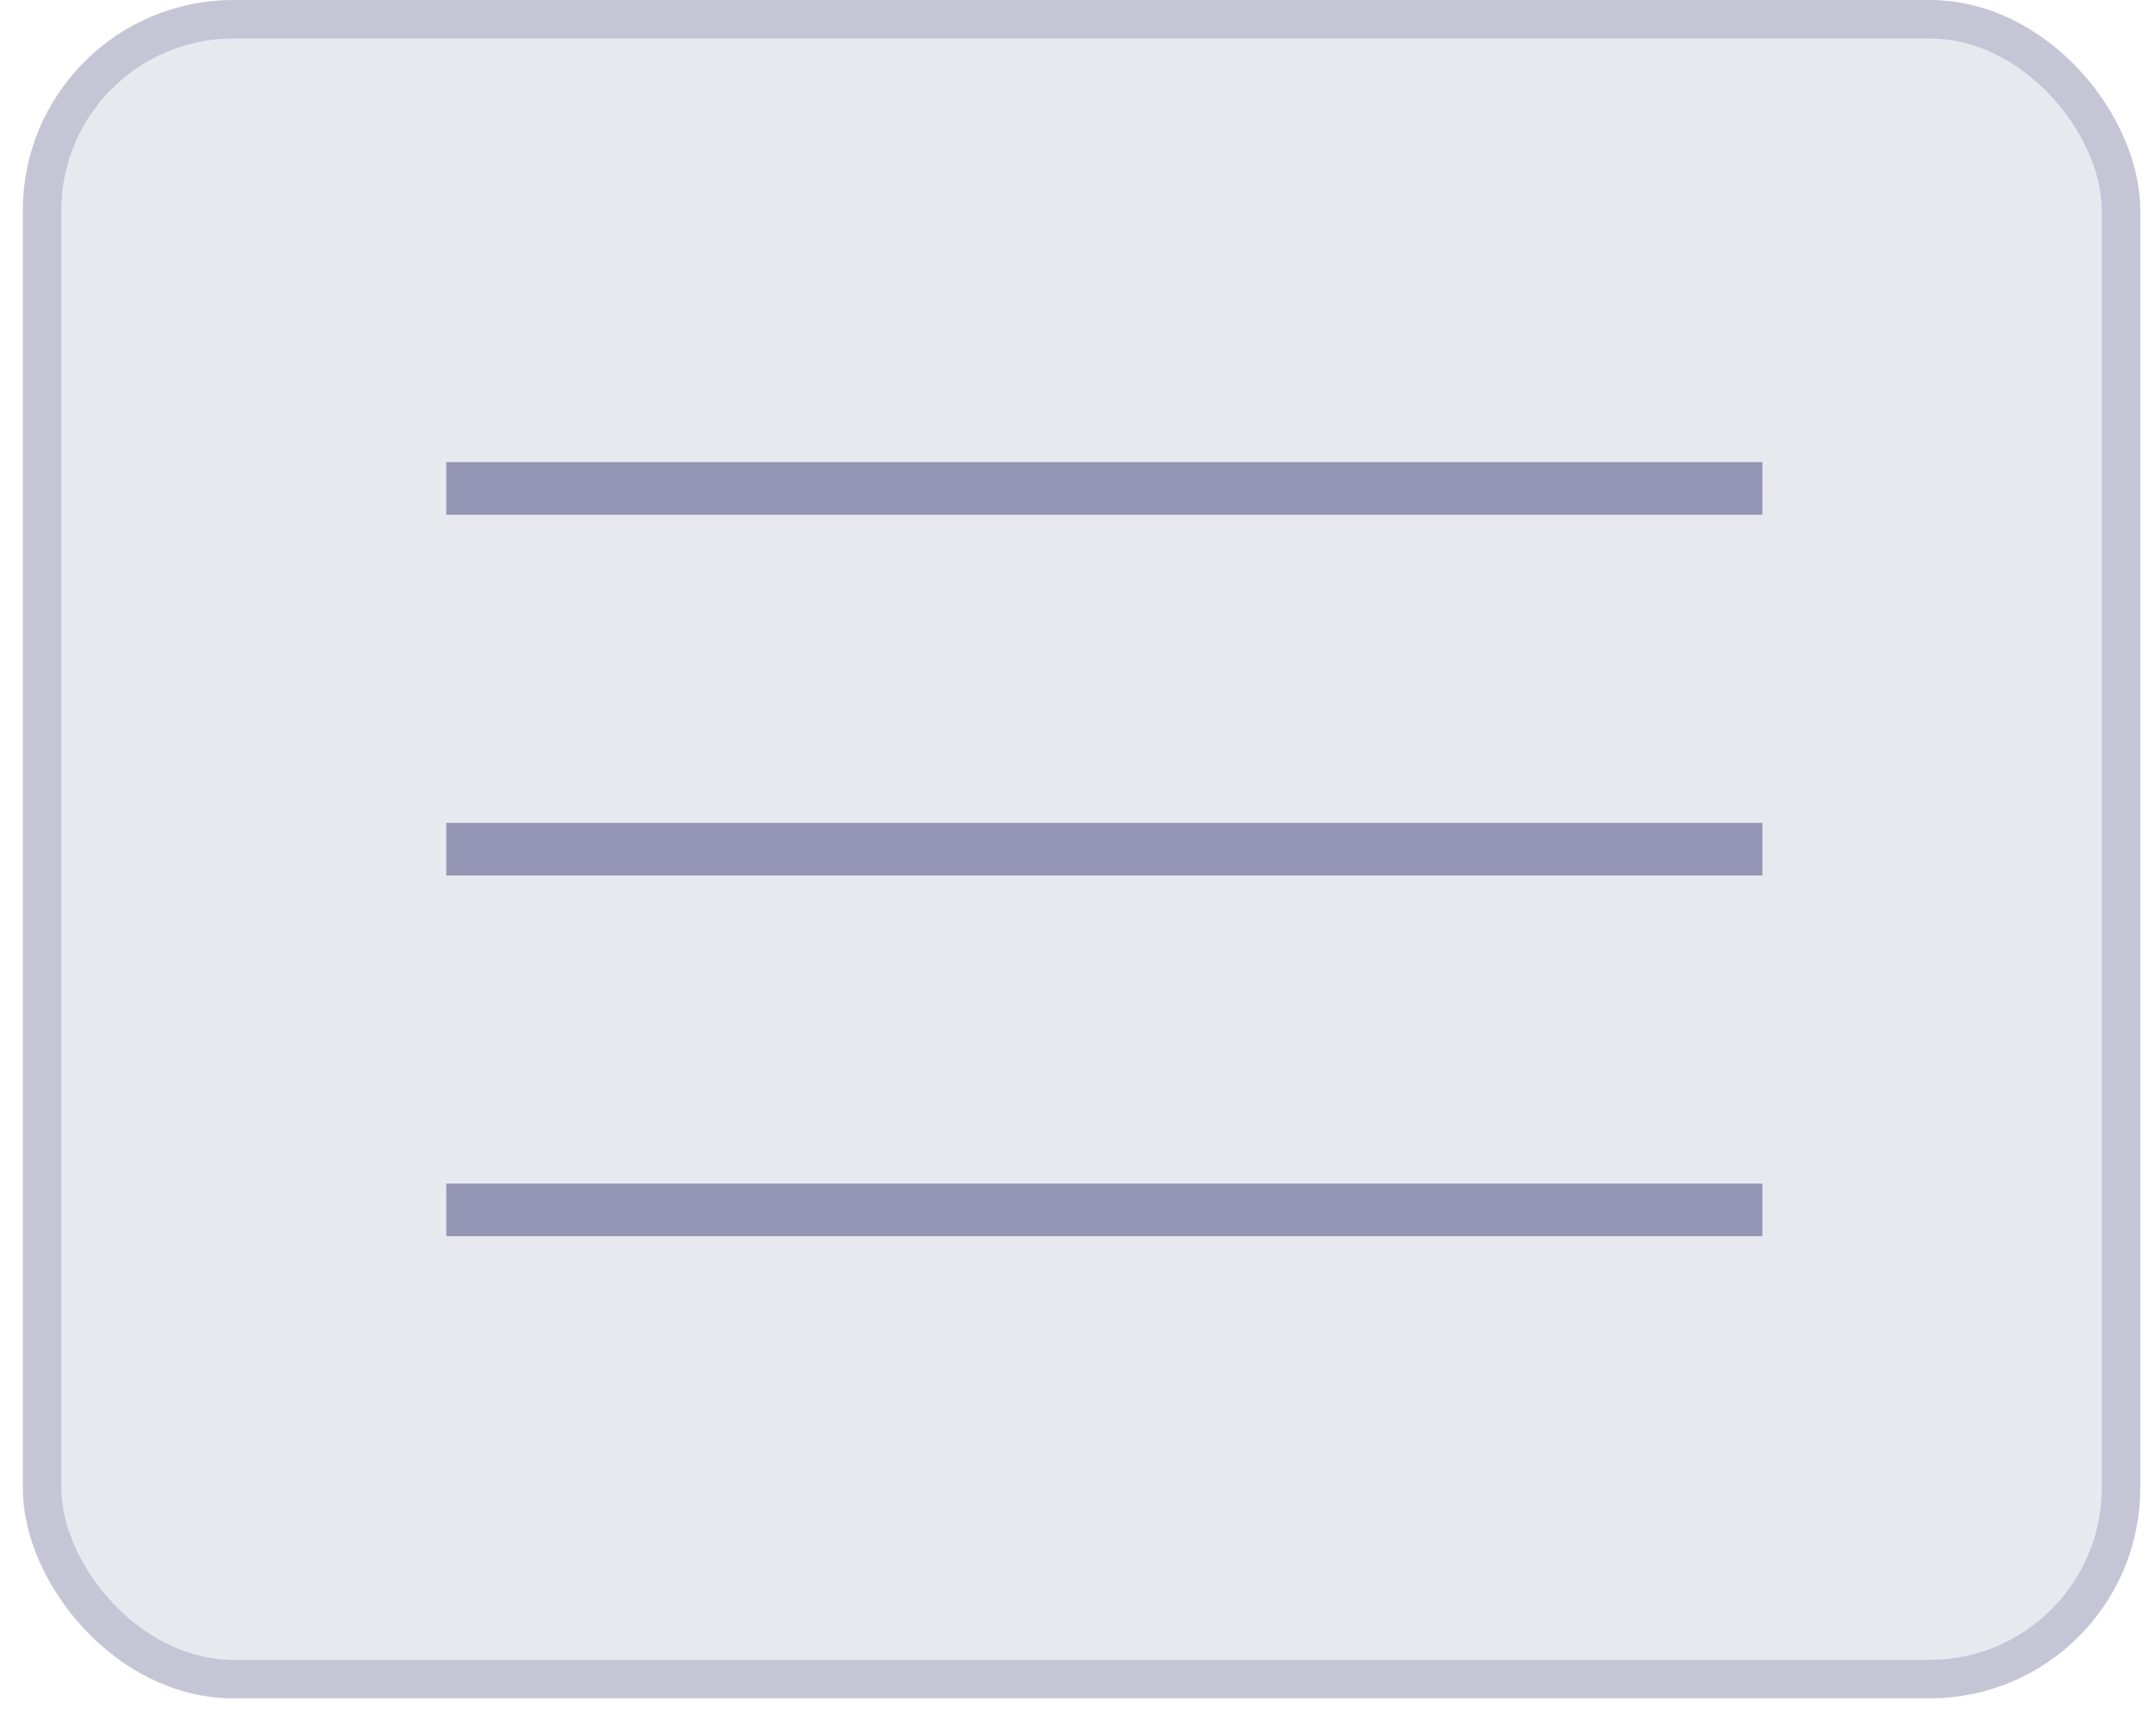 <svg width="56" height="45" viewBox="0 0 56 45" fill="none" xmlns="http://www.w3.org/2000/svg">
<rect x="1.092" y="0.5" width="54" height="43.102" rx="4.969" fill="#E8E8EF"/>
<rect x="11.592" y="12" width="34.184" height="1.367" fill="#9595B5"/>
<rect x="11.592" y="21.367" width="34.184" height="1.367" fill="#9595B5"/>
<rect x="11.592" y="30.734" width="34.184" height="1.367" fill="#9595B5"/>
<rect x="1.092" y="0.5" width="54" height="43.102" rx="4.969" stroke="#C6C5D6"/>
</svg>
